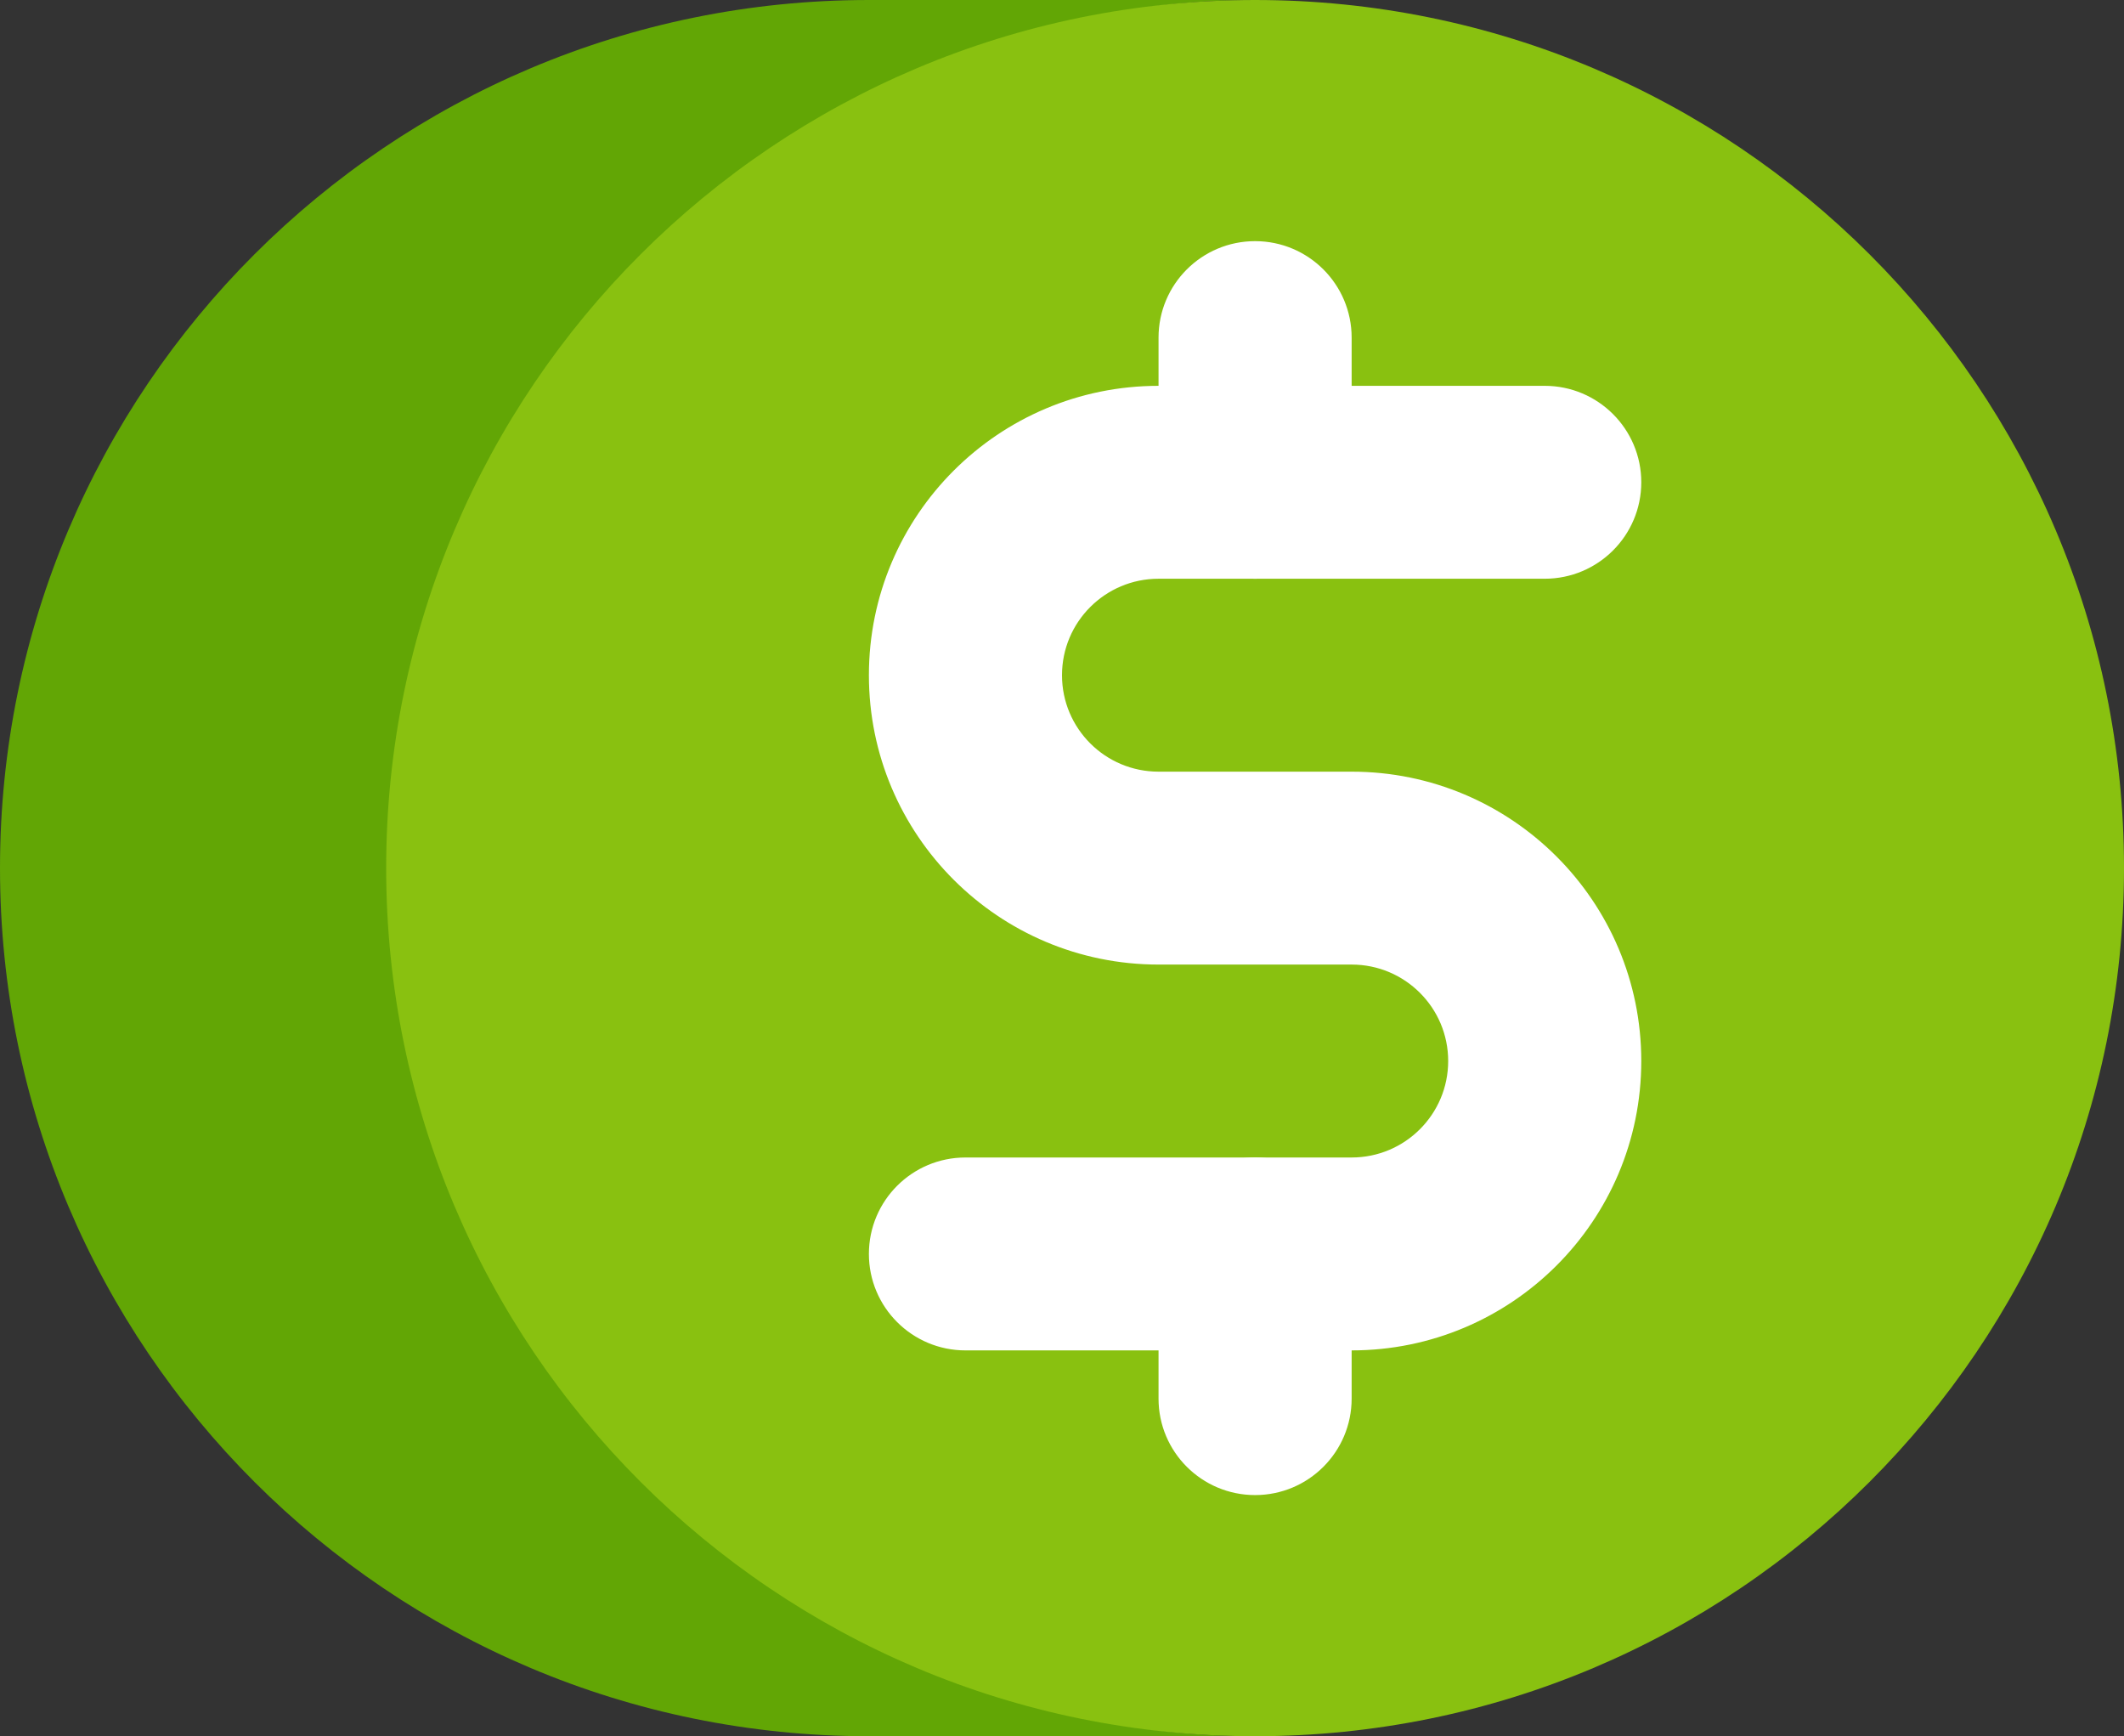 <svg height="85" overflow="visible" viewBox="0 0 104 85" width="104" xmlns="http://www.w3.org/2000/svg"><rect x="0" y="0" width="104" height="85" fill="#333333" stroke="none"/><g><defs><path id="path-17322862632461830" d="M61.455 85 C61.455 85 42.545 85 42.545 85 C19.048 85 6.339766813192216e-7 65.972 6.339766813192216e-7 42.5 C6.339766765919488e-7 19.028 19.048 3.4976157425000005e-7 42.545 0 C42.545 0 61.455 0 61.455 0 C37.96 -2.0970879361111113e-15 33.091 19.031 33.091 42.5 C33.091 65.969 37.96 85 61.455 85 Z" vector-effect="non-scaling-stroke"/></defs> <path style="stroke-width: 0; stroke-linecap: butt; stroke-linejoin: miter; fill: rgb(98, 166, 5);" d="M61.455 85 C61.455 85 42.545 85 42.545 85 C19.048 85 4.998662461730419e-7 65.972 4.998662461730419e-7 42.5 C4.998662461730419e-7 19.028 19.048 3.4976153528987197e-7 42.545 0 C42.545 0 61.455 0 61.455 0 C37.96 0 33.091 19.031 33.091 42.5 C33.091 65.969 37.96 85 61.455 85 Z" vector-effect="non-scaling-stroke"/></g><g><defs><path id="path-17322862632461828" d="M18.909 42.5 C18.909 19.028 37.957 0 61.455 0 C84.952 0 104 19.028 104 42.5 C104 65.972 84.952 85 61.455 85 C37.957 85 18.909 65.972 18.909 42.5 Z" vector-effect="non-scaling-stroke"/></defs> <path style="stroke-width: 0; stroke-linecap: butt; stroke-linejoin: miter; fill: rgb(137, 193, 16);" d="M18.909 42.5 C18.909 19.028 37.957 0 61.455 0 C84.952 0 104 19.028 104 42.5 C104 65.972 84.952 85 61.455 85 C37.957 85 18.909 65.972 18.909 42.5 Z" vector-effect="non-scaling-stroke"/></g><g><defs><path id="path-17322862632461826" d="M61.455 28.333 C58.844 28.333 56.727 26.219 56.727 23.611 C56.727 23.611 56.727 16.528 56.727 16.528 C56.727 13.92 58.844 11.806 61.455 11.806 C64.065 11.806 66.182 13.92 66.182 16.528 C66.182 16.528 66.182 23.611 66.182 23.611 C66.182 26.219 64.065 28.333 61.455 28.333 Z" vector-effect="non-scaling-stroke"/></defs> <path style="stroke-width: 0; stroke-linecap: butt; stroke-linejoin: miter; fill: rgb(255, 255, 255);" d="M61.455 28.333 C58.844 28.333 56.727 26.219 56.727 23.611 C56.727 23.611 56.727 16.528 56.727 16.528 C56.727 13.92 58.844 11.806 61.455 11.806 C64.065 11.806 66.182 13.92 66.182 16.528 C66.182 16.528 66.182 23.611 66.182 23.611 C66.182 26.219 64.065 28.333 61.455 28.333 Z" vector-effect="non-scaling-stroke"/></g><g><defs><path id="path-17322862632451824" d="M61.455 73.194 C58.844 73.194 56.727 71.08 56.727 68.472 C56.727 68.472 56.727 61.389 56.727 61.389 C56.727 58.781 58.844 56.667 61.455 56.667 C64.065 56.667 66.182 58.781 66.182 61.389 C66.182 61.389 66.182 68.472 66.182 68.472 C66.182 71.08 64.065 73.194 61.455 73.194 Z" vector-effect="non-scaling-stroke"/></defs> <path style="stroke-width: 0; stroke-linecap: butt; stroke-linejoin: miter; fill: rgb(255, 255, 255);" d="M61.455 73.194 C58.844 73.194 56.727 71.08 56.727 68.472 C56.727 68.472 56.727 61.389 56.727 61.389 C56.727 58.781 58.844 56.667 61.455 56.667 C64.065 56.667 66.182 58.781 66.182 61.389 C66.182 61.389 66.182 68.472 66.182 68.472 C66.182 71.08 64.065 73.194 61.455 73.194 Z" vector-effect="non-scaling-stroke"/></g><g><defs><path id="path-17322862632441822" d="M66.182 66.111 C66.182 66.111 47.273 66.111 47.273 66.111 C44.662 66.111 42.545 63.997 42.545 61.389 C42.545 58.781 44.662 56.667 47.273 56.667 C47.273 56.667 66.182 56.667 66.182 56.667 C68.793 56.667 70.909 54.552 70.909 51.944 C70.909 49.336 68.793 47.222 66.182 47.222 C66.182 47.222 56.727 47.222 56.727 47.222 C48.895 47.222 42.545 40.88 42.545 33.056 C42.545 25.232 48.895 18.889 56.727 18.889 C56.727 18.889 75.636 18.889 75.636 18.889 C78.247 18.889 80.364 21.003 80.364 23.611 C80.364 26.219 78.247 28.333 75.636 28.333 C75.636 28.333 56.727 28.333 56.727 28.333 C54.116 28.333 52 30.448 52 33.056 C52 35.664 54.116 37.778 56.727 37.778 C56.727 37.778 66.182 37.778 66.182 37.778 C74.014 37.778 80.364 44.12 80.364 51.944 C80.364 59.768 74.014 66.111 66.182 66.111 Z" vector-effect="non-scaling-stroke"/></defs> <path style="stroke-width: 0; stroke-linecap: butt; stroke-linejoin: miter; fill: rgb(255, 255, 255);" d="M66.182 66.111 C66.182 66.111 47.273 66.111 47.273 66.111 C44.662 66.111 42.545 63.997 42.545 61.389 C42.545 58.781 44.662 56.667 47.273 56.667 C47.273 56.667 66.182 56.667 66.182 56.667 C68.793 56.667 70.909 54.552 70.909 51.944 C70.909 49.336 68.793 47.222 66.182 47.222 C66.182 47.222 56.727 47.222 56.727 47.222 C48.895 47.222 42.545 40.88 42.545 33.056 C42.545 25.232 48.895 18.889 56.727 18.889 C56.727 18.889 75.636 18.889 75.636 18.889 C78.247 18.889 80.364 21.003 80.364 23.611 C80.364 26.219 78.247 28.333 75.636 28.333 C75.636 28.333 56.727 28.333 56.727 28.333 C54.116 28.333 52 30.448 52 33.056 C52 35.664 54.116 37.778 56.727 37.778 C56.727 37.778 66.182 37.778 66.182 37.778 C74.014 37.778 80.364 44.12 80.364 51.944 C80.364 59.768 74.014 66.111 66.182 66.111 Z" vector-effect="non-scaling-stroke"/></g></svg>